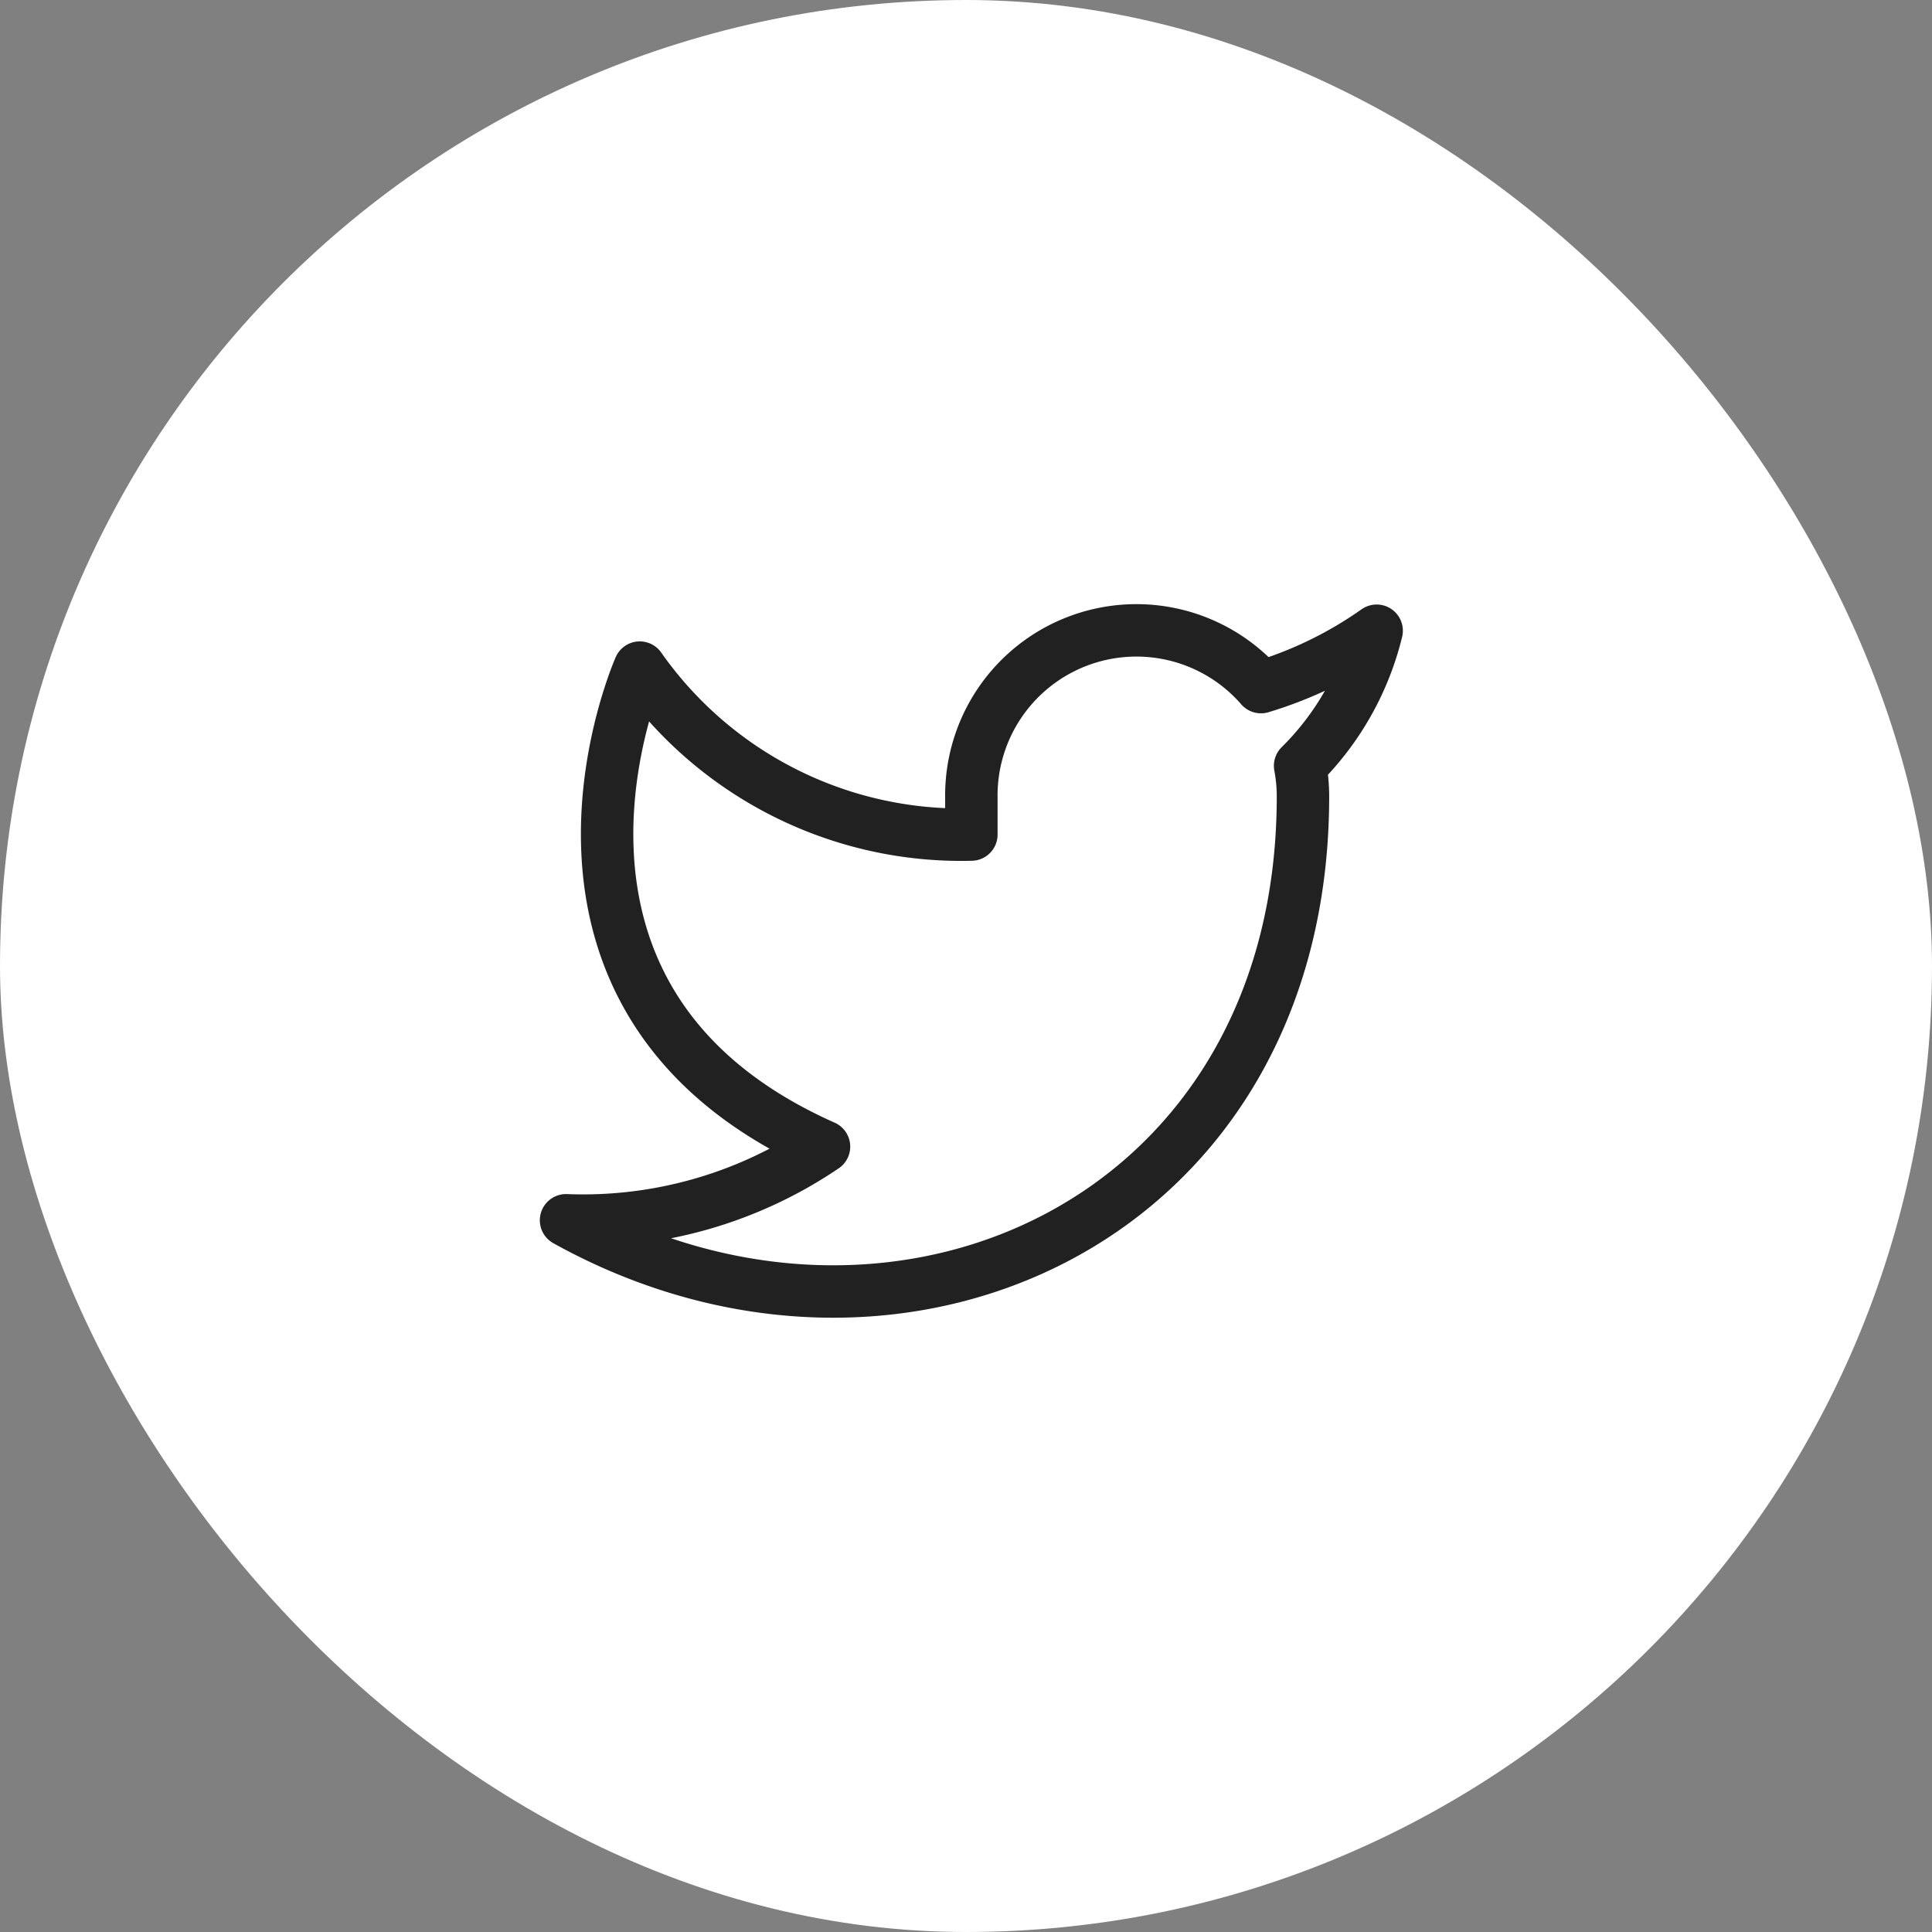 <svg id="Circle_Button_SIZE_MEDIUM_STATE_DEFAULT_STYLE_STYLE3_" data-name="Circle Button [SIZE=MEDIUM][STATE=DEFAULT][STYLE=STYLE3]" xmlns="http://www.w3.org/2000/svg" width="67" height="67" viewBox="0 0 67 67">
  <rect x="0" y="0" width="67" height="67" fill="#808080" stroke="none"/>
  <rect id="Area_SIZE:MEDIUM_STATE:DEFAULT_STYLE:STYLE3_" data-name="Area [SIZE:MEDIUM][STATE:DEFAULT][STYLE:STYLE3]" width="67" height="67" rx="33.5" fill="#fff"/>
  <g id="Icon_ICON_feather_twitter_SIZE_MEDIUM_STATE_DEFAULT_STYLE_STYLE3_" data-name="Icon [ICON=feather/twitter][SIZE=MEDIUM][STATE=DEFAULT][STYLE=STYLE3]" transform="translate(19.63 19.269)">
    <rect id="Area_ICON:feather_twitter_SIZE:MEDIUM_STATE:DEFAULT_STYLE:STYLE3_" data-name="Area [ICON:feather/twitter][SIZE:MEDIUM][STATE:DEFAULT][STYLE:STYLE3]" width="28" height="28" transform="translate(0.371 -0.27)" fill="rgba(253,73,198,0.35)" opacity="0"/>
    <g id="Icon" transform="translate(0 2.591)">
      <path id="_62bbc4bd-c0ff-461b-8b9a-f51e3392c11a" data-name="62bbc4bd-c0ff-461b-8b9a-f51e3392c11a" d="M29.02,2.731a13.912,13.912,0,0,1-4.011,1.955A5.725,5.725,0,0,0,14.965,8.519V9.8a13.621,13.621,0,0,1-11.5-5.79s-5.111,11.5,6.39,16.612A14.885,14.885,0,0,1,.909,23.176c11.5,6.388,25.556,0,25.556-14.7a5.7,5.7,0,0,0-.1-1.06A9.862,9.862,0,0,0,29.02,2.731Z" transform="translate(-0.909 -2.718)" fill="none" stroke="#212121" stroke-linecap="round" stroke-linejoin="round" stroke-width="1.818"/>
    </g>
  </g>
</svg>
